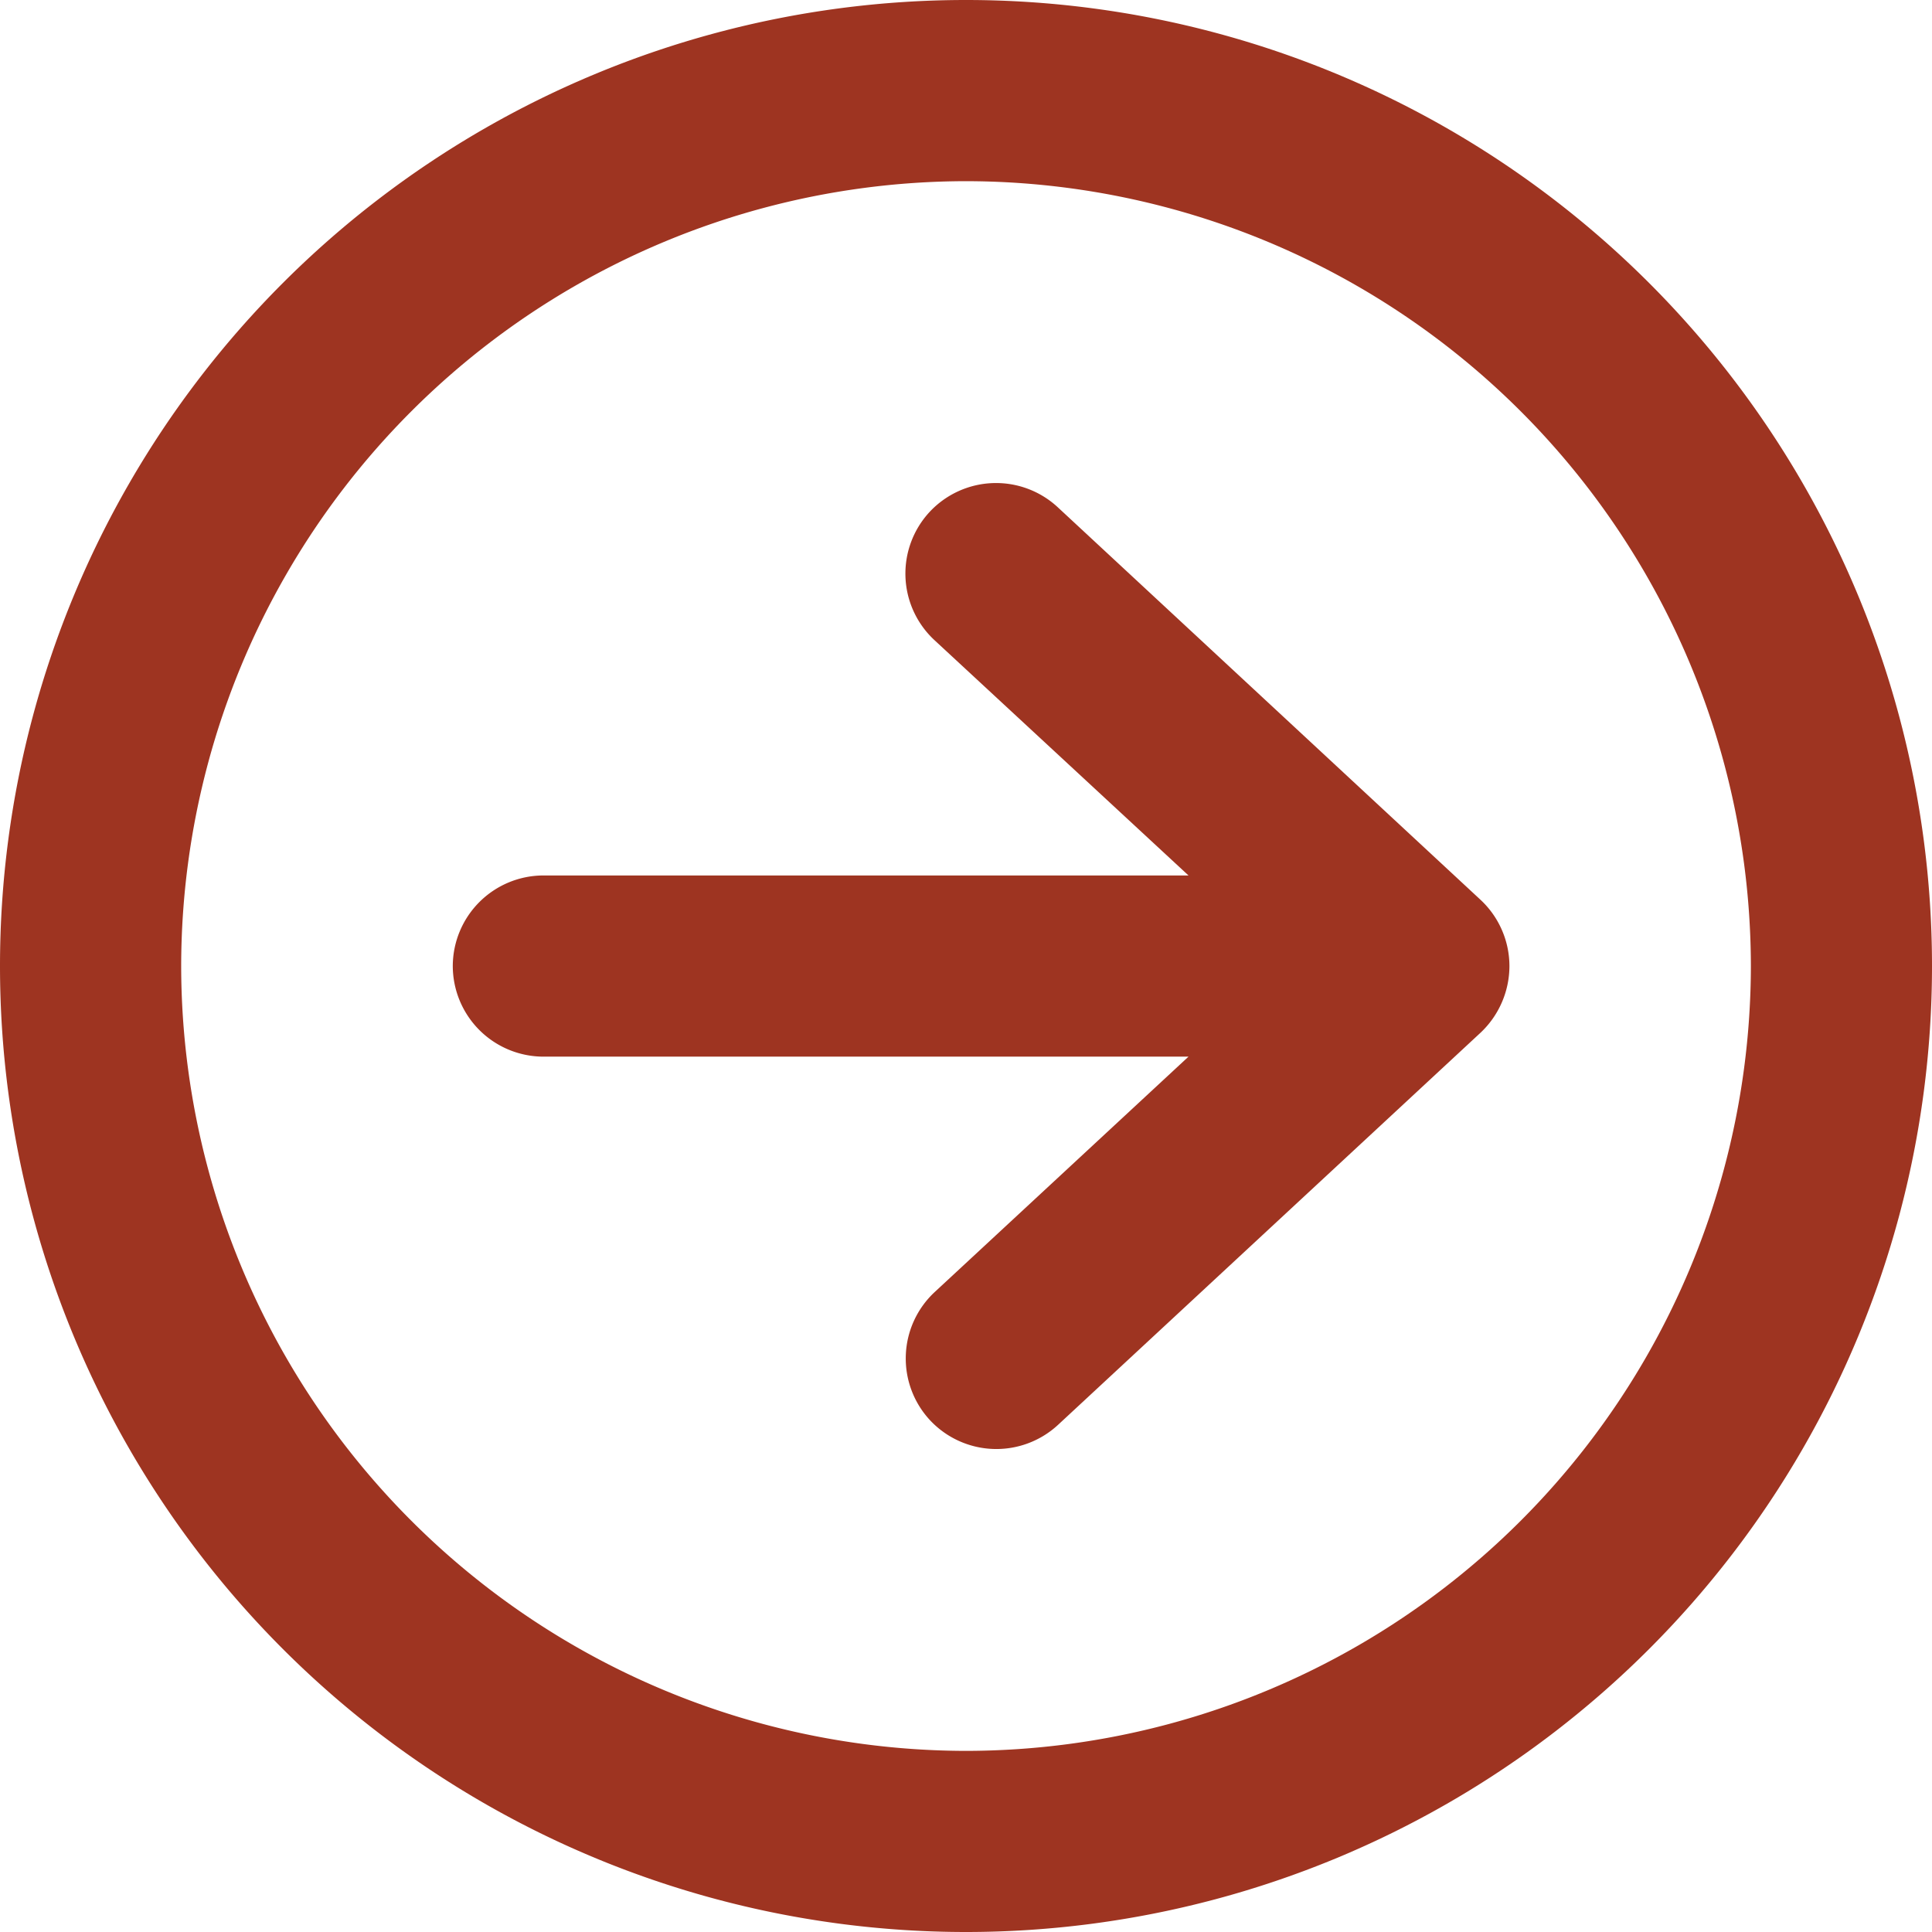 <?xml version="1.0" encoding="UTF-8" standalone="no"?>
<svg xmlns="http://www.w3.org/2000/svg" viewBox="0 0 36 36">
<style>
	g path { stroke: none; }
</style>
<g class="root" id="btn_arrow" data-name="btn-arrow" fill="#9E3421" stroke="#9E3421">
	<path d="M19.709 9.451a1.692 1.692 0 0 0-2.387 0.088a1.69 1.69 0 0 0 0.088 2.387L22.146 16.313H10.125a1.692 1.692 0 0 0-1.688 1.688a1.692 1.692 0 0 0 1.688 1.688H22.146L17.416 24.076A1.69 1.69 18 0 0 17.328 26.462a1.692 1.692 0 0 0 2.387 0.088l7.875-7.309a1.709 1.709 0 0 0 0.536-1.237a1.69 1.69 0 0 0-0.538-1.237ZM18 0a18 18 0 0 0-18 18A18 18 18 0 0 18 36a18 18 0 0 0 18-18A18 18 18 0 0 18 0ZM18 32.625A14.641 14.641 18 0 1 3.376 18A14.641 14.641 18 0 1 18 3.376A14.641 14.641 18 0 1 32.625 18A14.641 14.641 18 0 1 18 32.625Z" />
</g>
</svg>